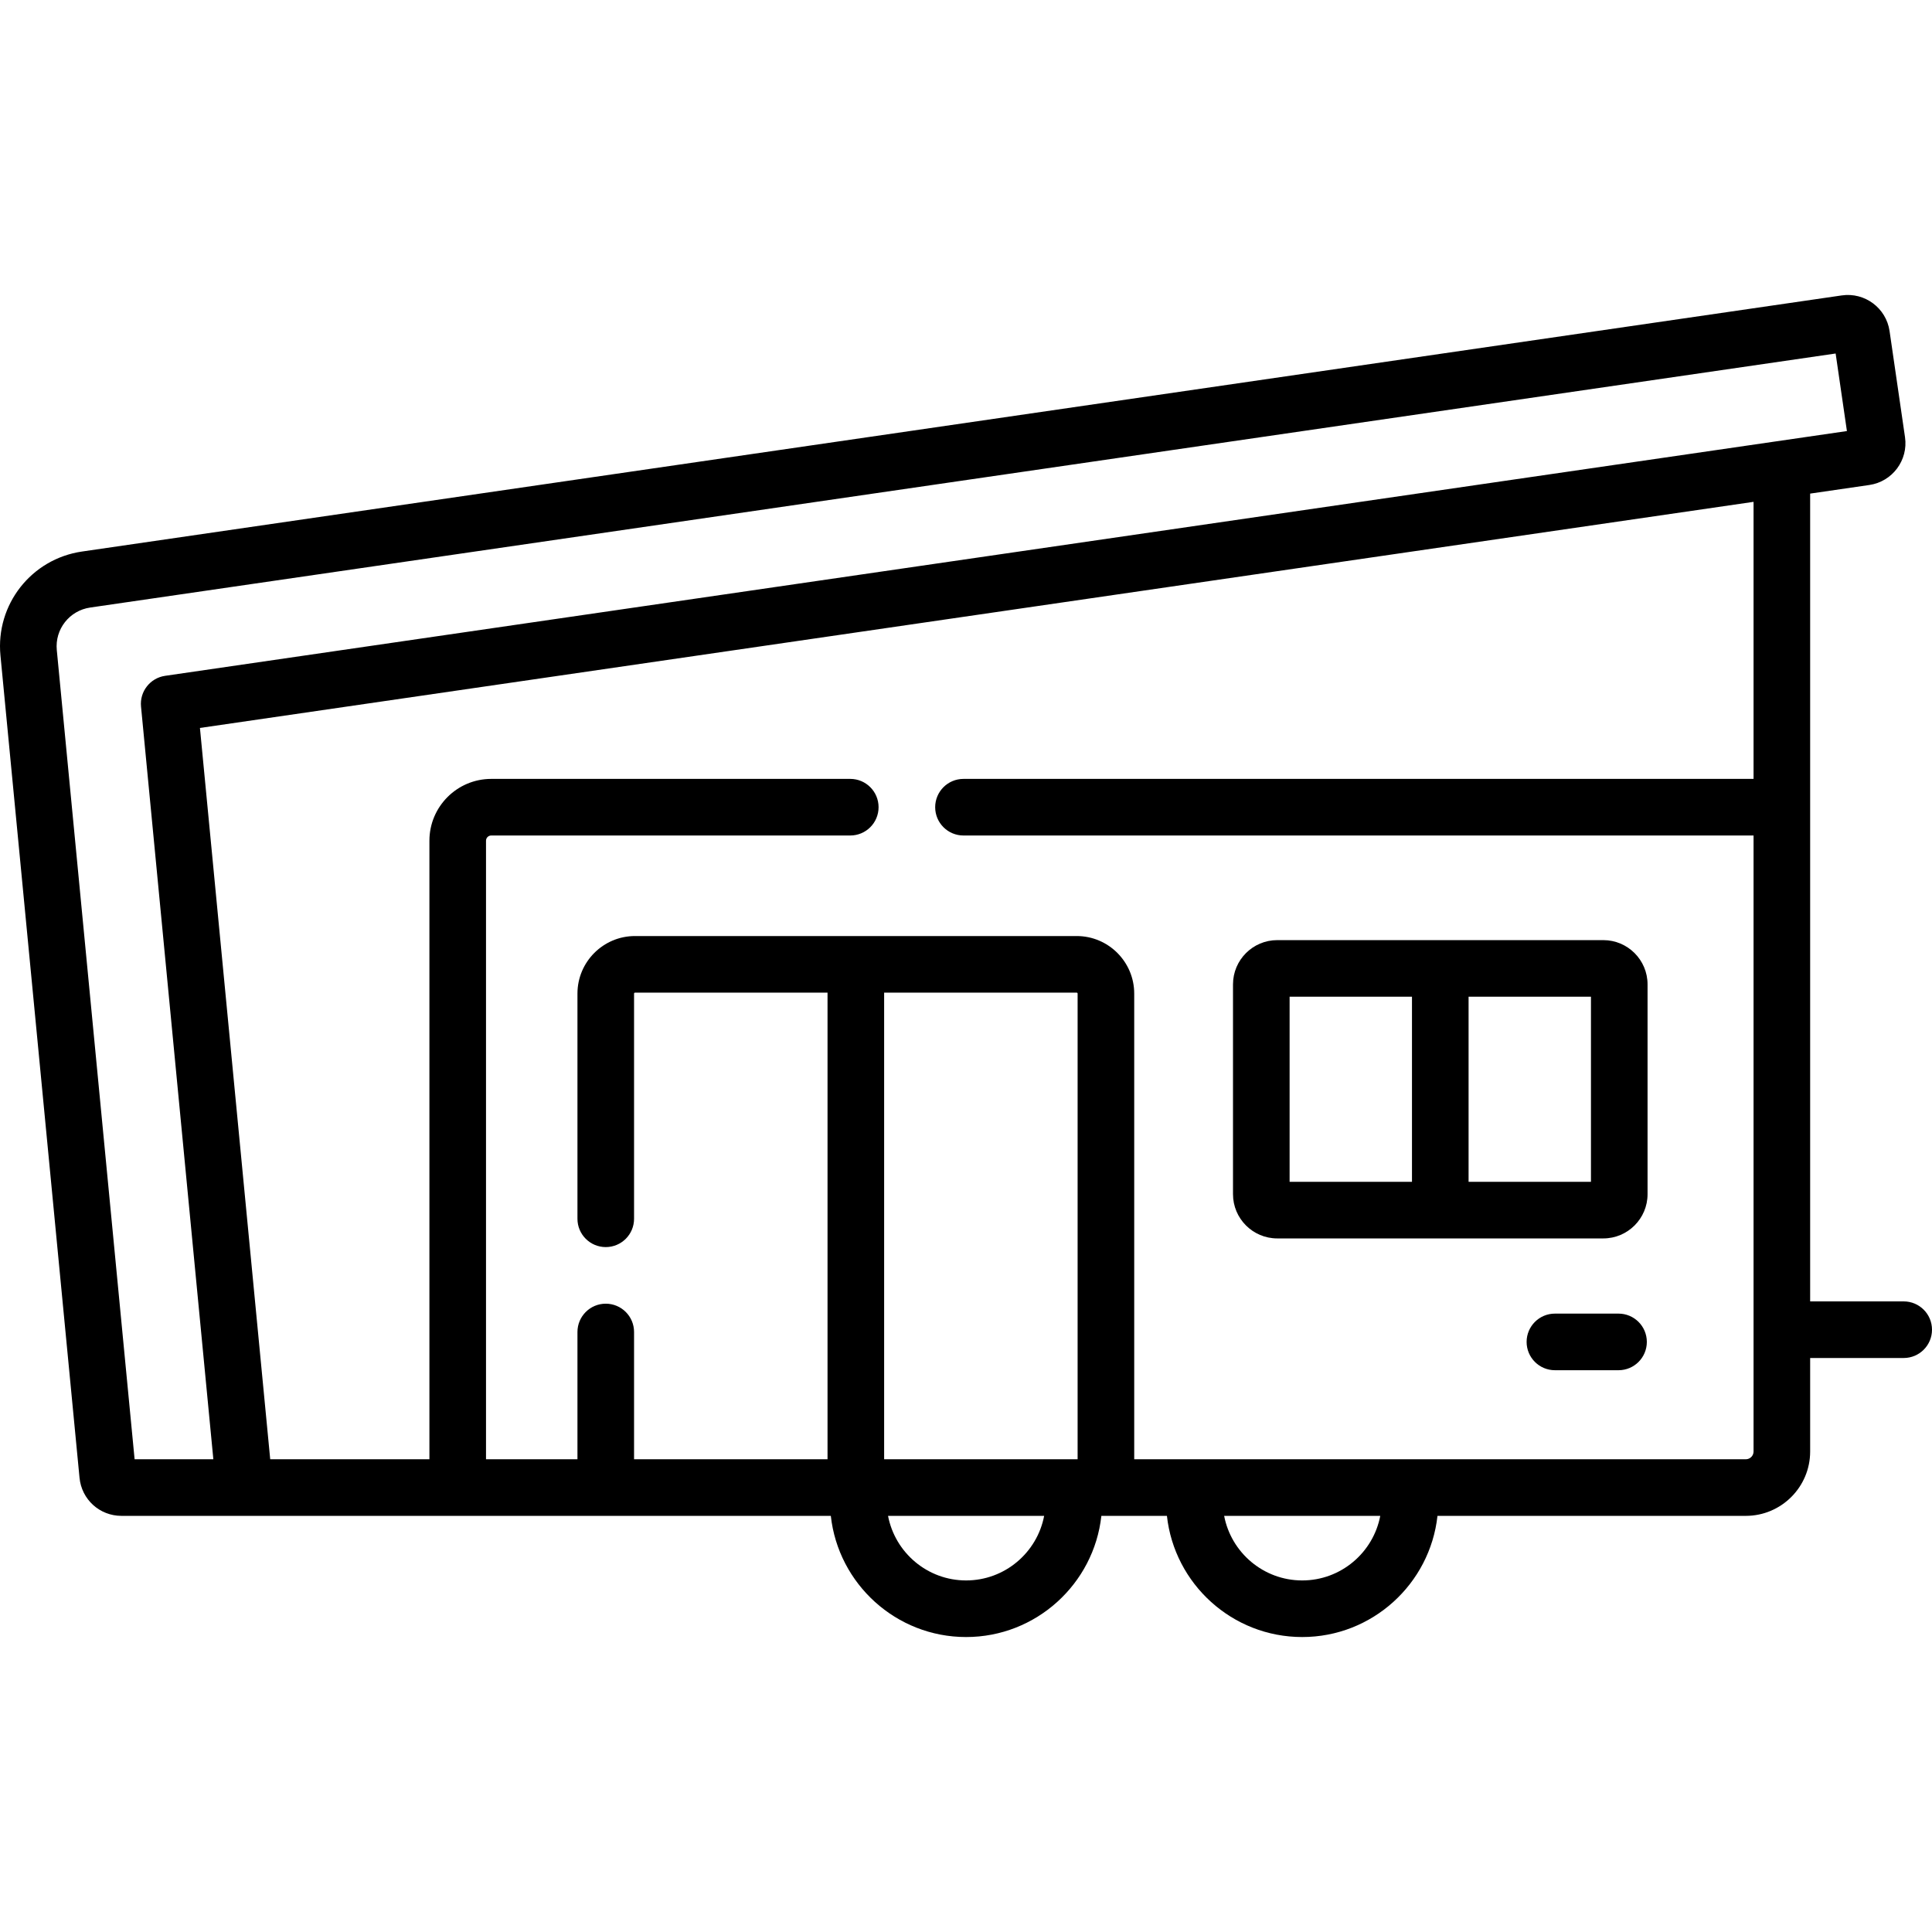 <svg id="Capa_1" enable-background="new 0 0 512.002 512.002" height="512" viewBox="0 0 512.002 512.002" width="512" xmlns="http://www.w3.org/2000/svg"><g><path d="m338.483 328.195h86.415c6.464 0 11.723-5.259 11.723-11.723v-55.605c0-6.464-5.259-11.723-11.723-11.723h-86.415c-6.464 0-11.723 5.259-11.723 11.723v55.605c0 6.465 5.259 11.723 11.723 11.723zm83.137-15h-32.43v-49.051h32.431v49.051zm-79.86-49.05h32.43v49.051h-32.43z"/><path d="m428.93 348.123h-16.86c-4.143 0-7.5 3.358-7.5 7.5s3.357 7.5 7.5 7.5h16.86c4.143 0 7.5-3.358 7.5-7.5s-3.358-7.5-7.5-7.5z"/><path d="m504.502 344.886h-24.791v-214.076l15.694-2.284c6.096-.887 10.332-6.567 9.445-12.662l-4.094-28.132c-.888-6.095-6.566-10.332-12.662-9.444l-466.361 67.874c-13.432 1.955-22.924 14.067-21.611 27.567l20.952 217.89c.553 5.759 5.333 10.102 11.119 10.102h187.984c1.979 18.033 17.297 32.112 35.849 32.112 18.551 0 33.871-14.079 35.85-32.112h1.205 16.168c1.978 18.033 17.298 32.112 35.85 32.112s33.871-14.079 35.85-32.112h81.711c9.403 0 17.053-7.649 17.053-17.052v-24.783h24.791c4.143 0 7.5-3.358 7.5-7.5-.002-4.142-3.359-7.5-7.502-7.5zm-468.83 41.835-20.62-214.435c-.537-5.526 3.346-10.48 8.841-11.28l462.572-67.323 2.99 20.551-445.698 64.866c-3.959.576-6.769 4.158-6.386 8.139l19.169 199.482zm249.66-123.66c.137 0 .248.111.248.248v123.412h-51.274v-123.66zm-29.307 155.772c-10.264 0-18.825-7.381-20.684-17.112h41.37c-1.859 9.731-10.421 17.112-20.686 17.112zm89.073 0c-10.265 0-18.826-7.381-20.685-17.112h41.371c-1.86 9.731-10.421 17.112-20.686 17.112zm119.613-34.165c0 1.132-.921 2.052-2.053 2.052h-162.078v-123.411c0-8.408-6.84-15.248-15.248-15.248h-117.052c-8.408 0-15.248 6.84-15.248 15.248v59.683c0 4.142 3.357 7.5 7.5 7.5s7.5-3.358 7.5-7.5v-59.683c0-.137.111-.248.248-.248h51.025v123.66h-51.273v-33.729c0-4.142-3.357-7.5-7.5-7.5s-7.5 3.358-7.5 7.5v33.729h-24.234v-163.921c0-.764.621-1.385 1.385-1.385h95.149c4.143 0 7.5-3.358 7.5-7.5s-3.357-7.5-7.5-7.5h-95.149c-9.034 0-16.385 7.35-16.385 16.385v163.92h-42.189l-18.624-193.805 411.726-59.922v73.423h-209.379c-4.143 0-7.5 3.358-7.5 7.5s3.357 7.5 7.5 7.5h209.379z"/></g></svg>